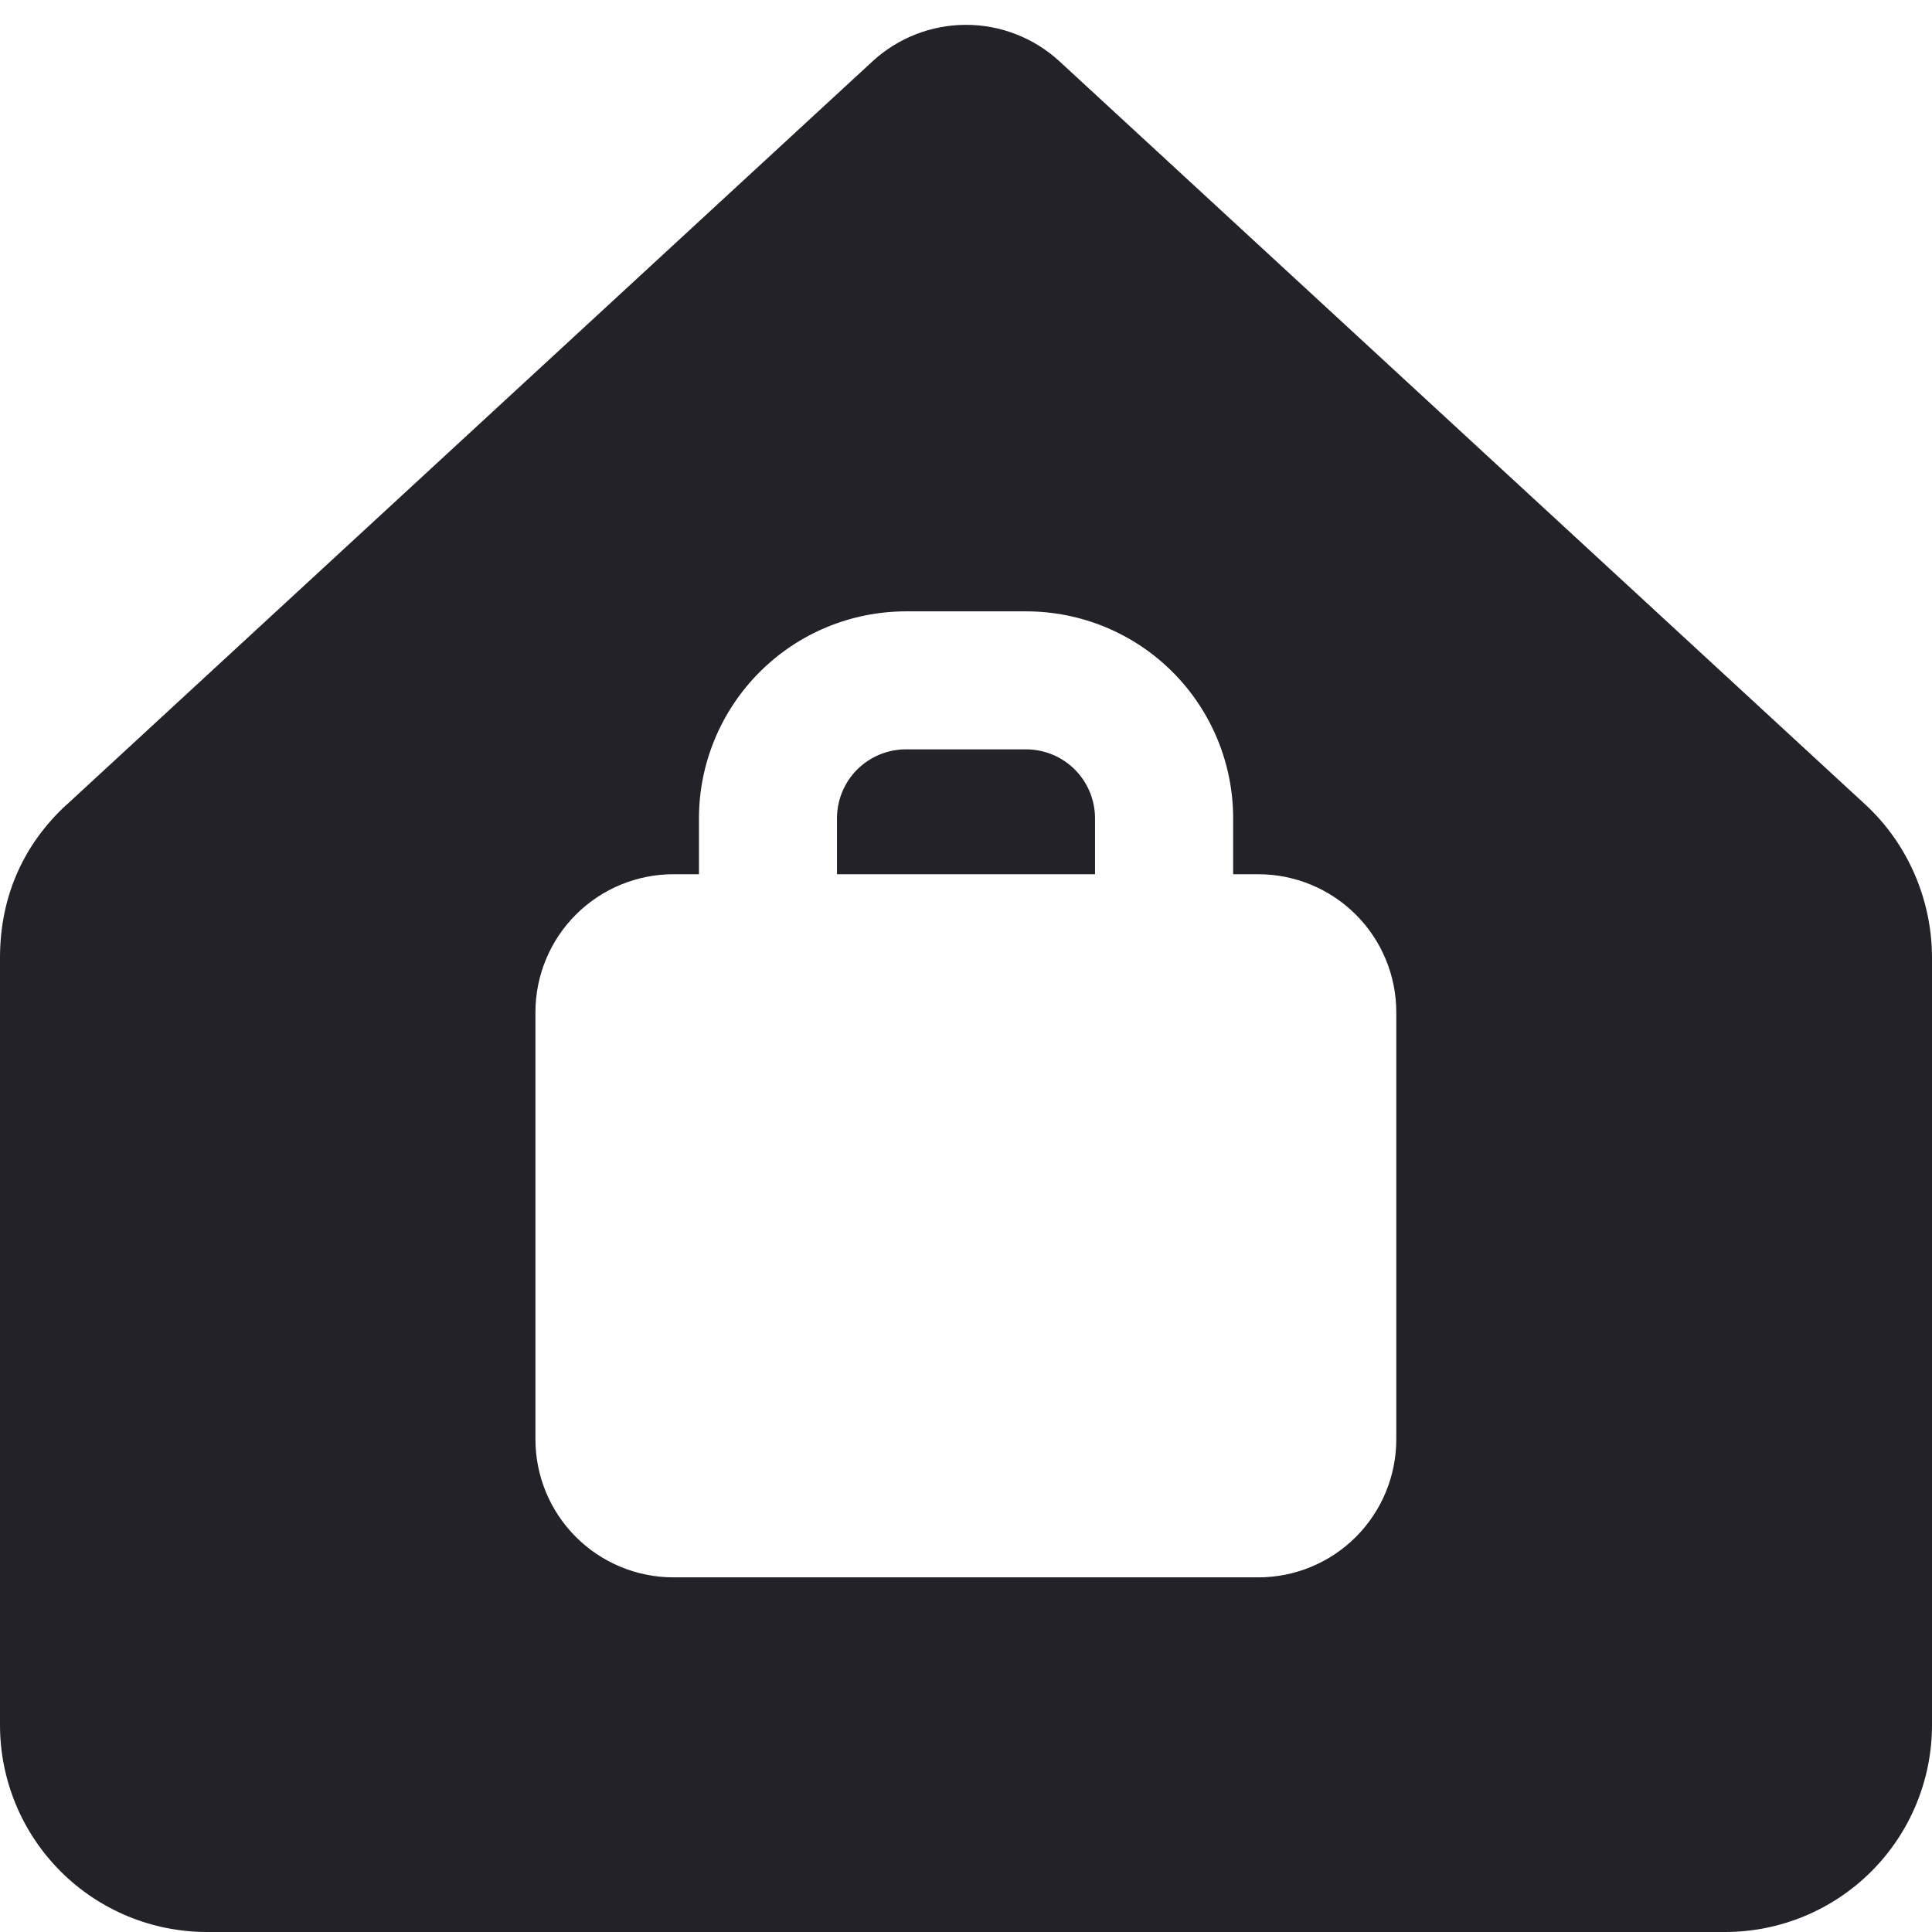 <?xml version="1.0" encoding="UTF-8"?>
<svg xmlns="http://www.w3.org/2000/svg" width="64" height="64" viewBox="0 0 64 64" fill="none">
  <path fill-rule="evenodd" clip-rule="evenodd" d="M28.901 2.034C29.745 1.256 30.851 0.823 32 0.823C33.149 0.823 34.255 1.256 35.099 2.034L61.806 26.665C63.214 27.973 64 29.829 64 31.726V57.143C64 58.962 63.278 60.706 61.992 61.992C60.706 63.278 58.962 64 57.143 64H6.857C5.039 64 3.294 63.278 2.008 61.992C0.722 60.706 0 58.962 0 57.143L0 31.726C0 29.65 0.814 27.945 2.194 26.665H2.199L28.901 2.034ZM30.011 24.823C29.405 24.823 28.824 25.064 28.395 25.492C27.966 25.921 27.726 26.503 27.726 27.109V28.96H36.274V27.109C36.274 26.503 36.033 25.921 35.605 25.492C35.176 25.064 34.595 24.823 33.989 24.823H30.011ZM23.154 27.109V28.96H22.309C21.096 28.96 19.933 29.442 19.076 30.299C18.219 31.156 17.737 32.319 17.737 33.532V47.68C17.737 48.892 18.219 50.055 19.076 50.913C19.933 51.77 21.096 52.252 22.309 52.252H41.682C42.895 52.252 44.057 51.77 44.915 50.913C45.772 50.055 46.254 48.892 46.254 47.68V33.532C46.254 32.319 45.772 31.156 44.915 30.299C44.057 29.442 42.895 28.96 41.682 28.96H40.85V27.109C40.85 25.29 40.128 23.546 38.842 22.26C37.556 20.974 35.812 20.252 33.993 20.252H30.016C28.197 20.252 26.453 20.974 25.167 22.26C23.881 23.546 23.154 25.29 23.154 27.109Z" fill="#222228"></path>
</svg>
